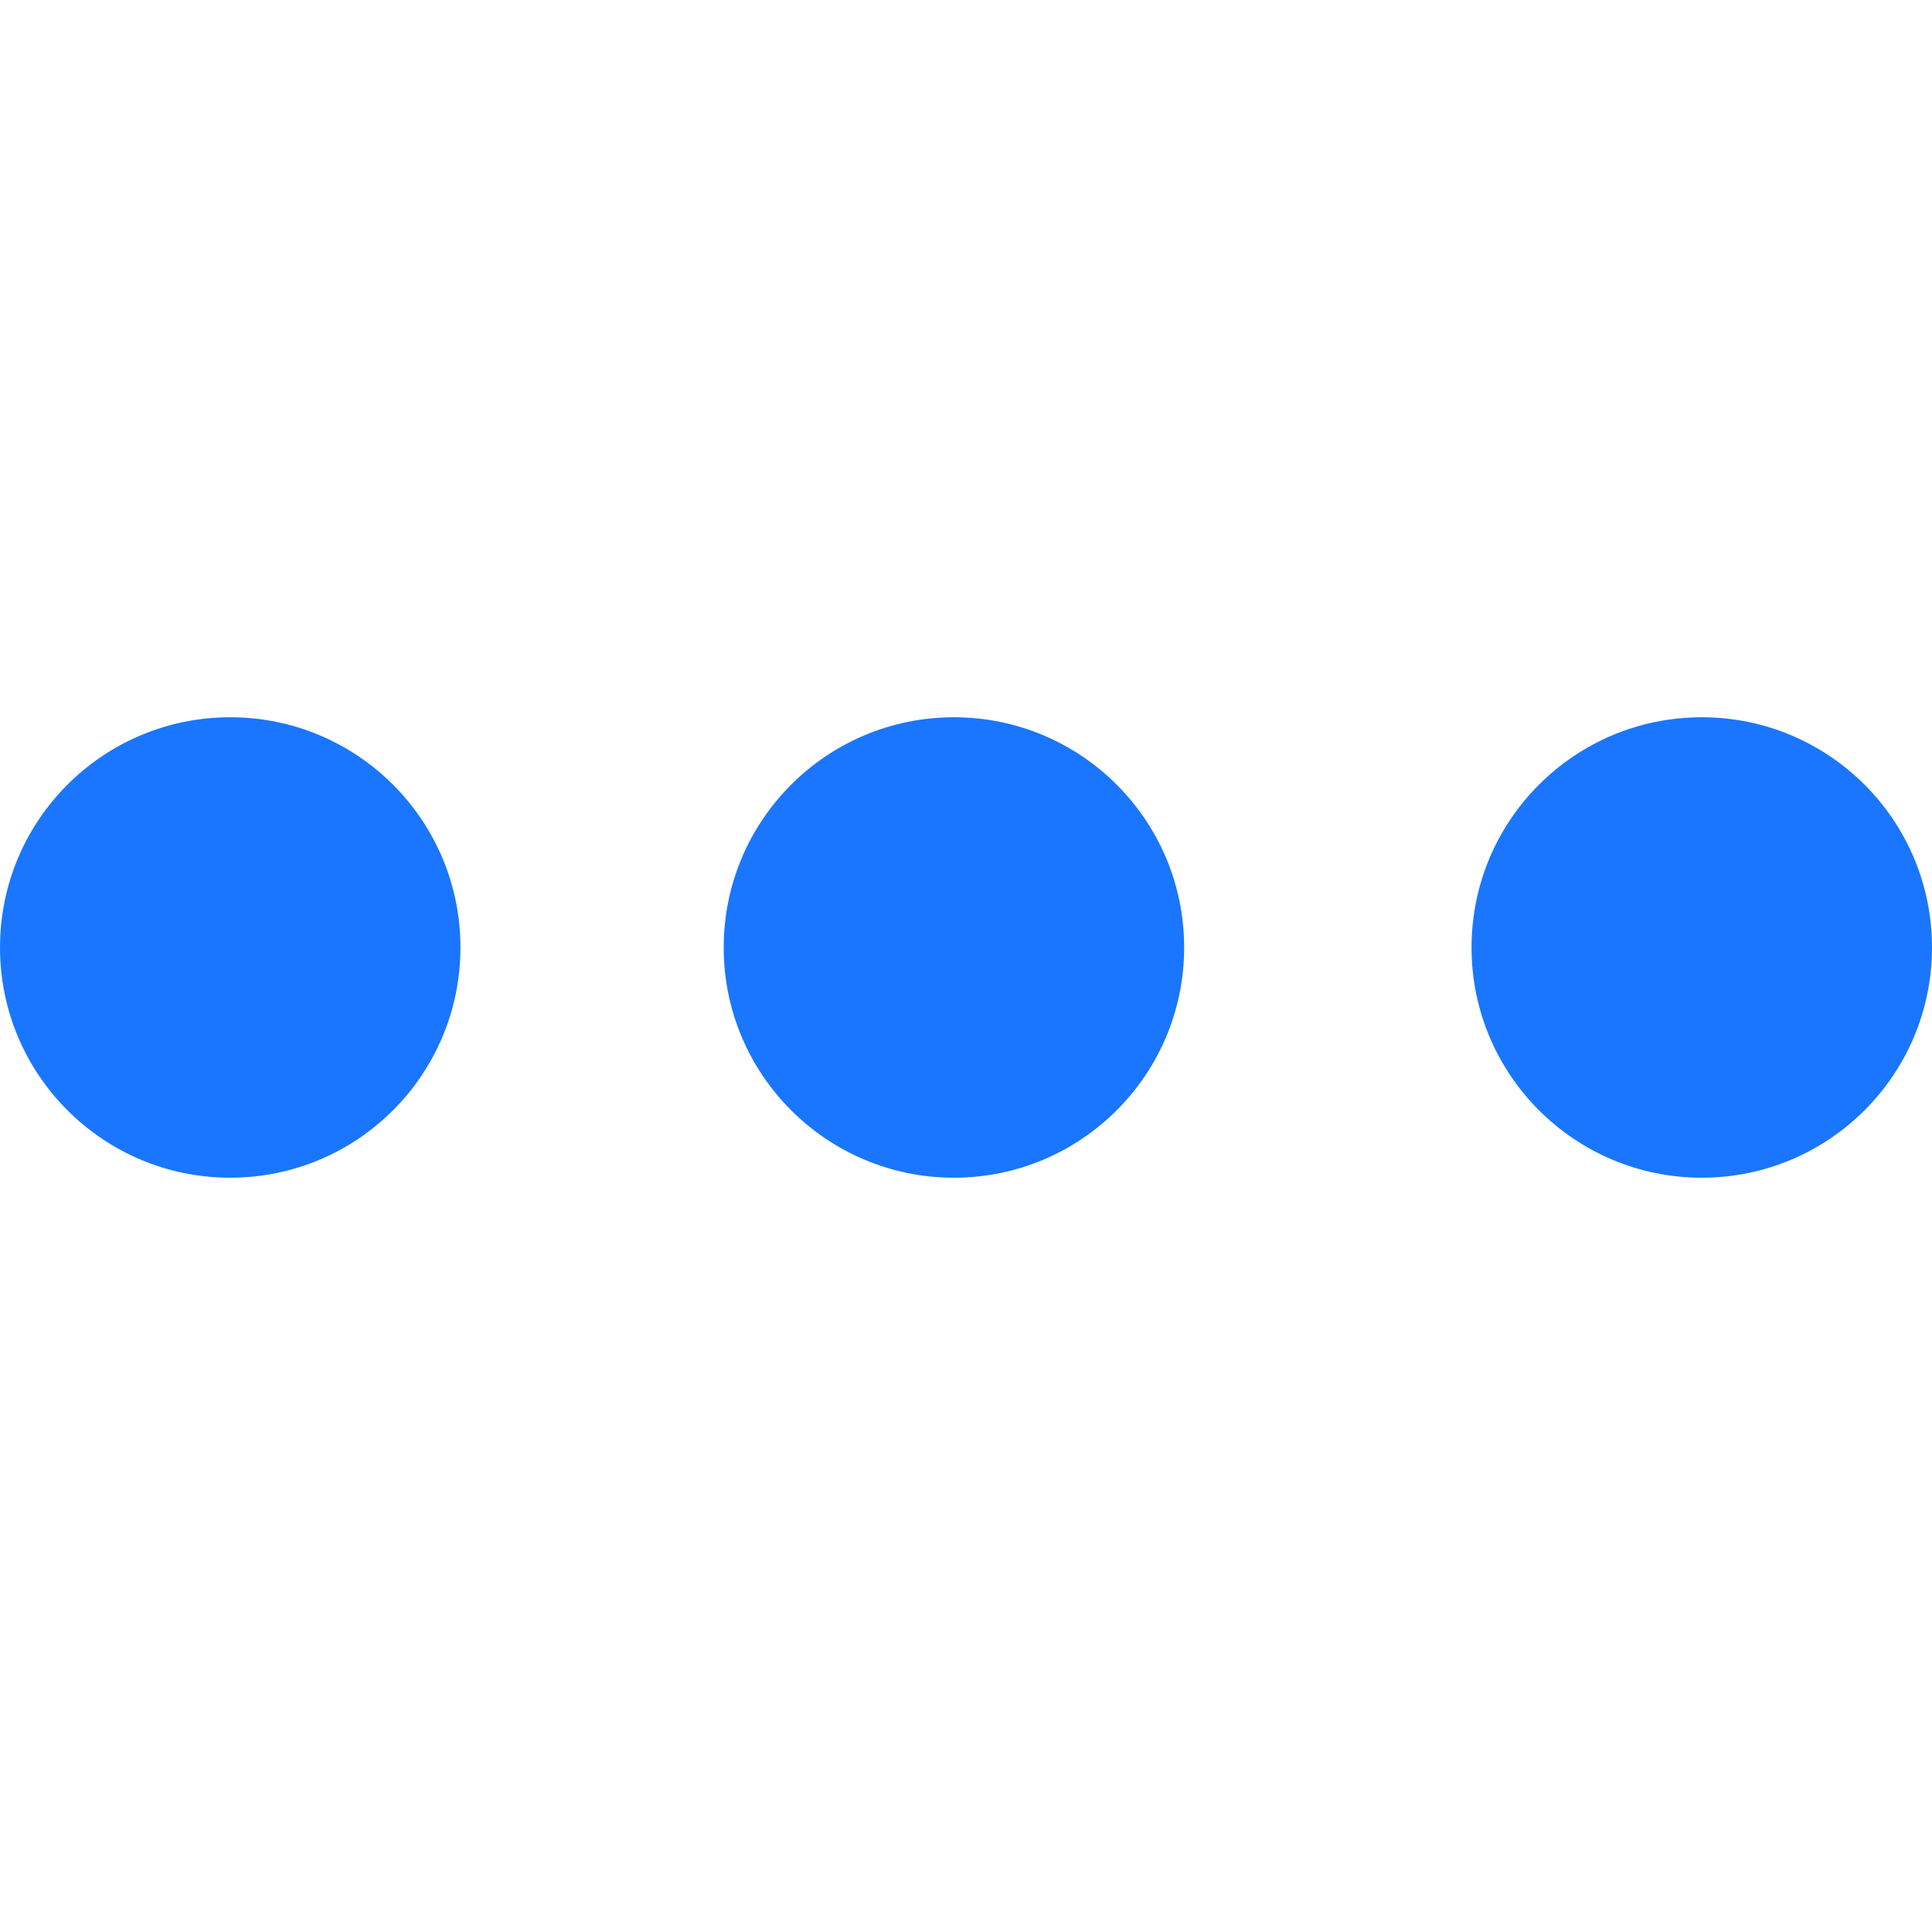 <svg id="Слой_1" data-name="Слой 1" xmlns="http://www.w3.org/2000/svg" width="24" height="24" viewBox="0 0 24 24"><defs><style>.cls-1{fill:#1a76ff;}</style></defs><title>1615</title><circle class="cls-1" cx="2.86" cy="11.77" r="2.86"/><circle class="cls-1" cx="11.85" cy="11.77" r="2.86"/><circle class="cls-1" cx="21.14" cy="11.77" r="2.86"/></svg>